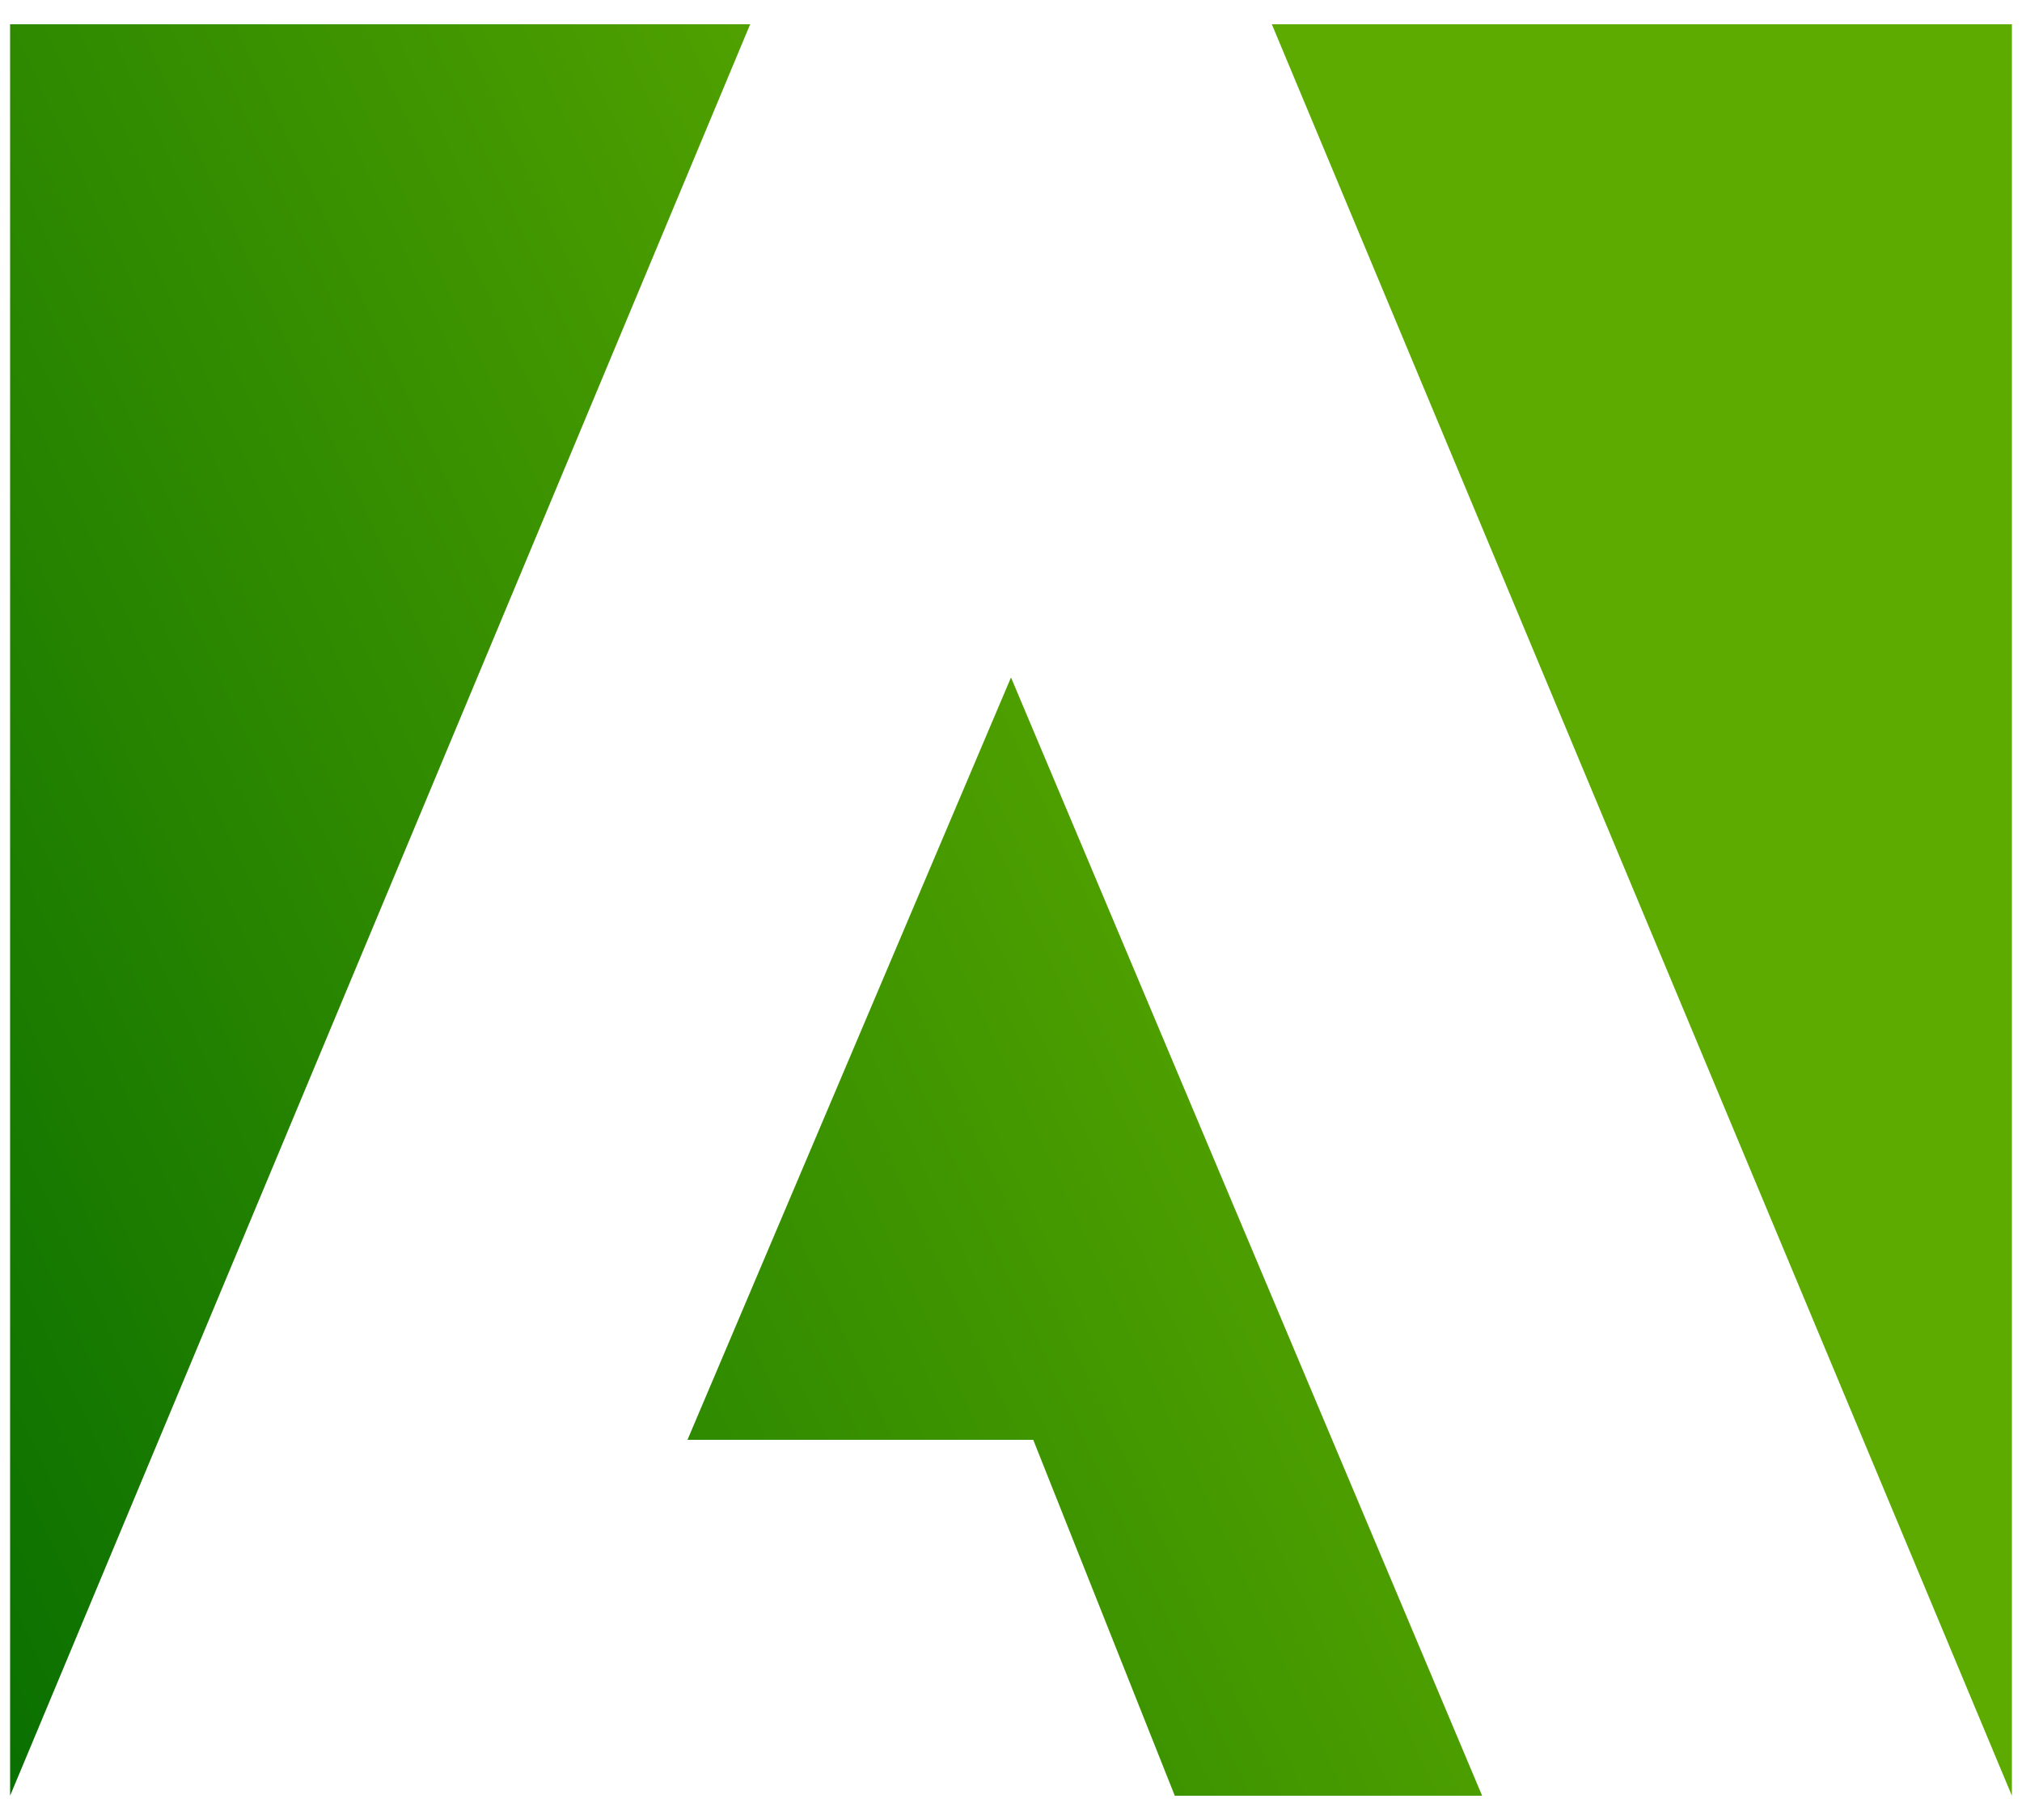 <svg xmlns="http://www.w3.org/2000/svg" width="40" height="36" viewBox="0 0 40 36" fill="none"><path d="M0.2 0.48H14.84L0.2 35.52V0.48ZM20.44 28.48H13.6L20 13.4L29.32 35.52H23.24L20.44 28.48ZM25.16 0.48H39.8V35.52L25.16 0.48Z" fill="url(#paint0_linear_1328_294)"></path><defs><linearGradient id="paint0_linear_1328_294" x1="40" y1="-2" x2="-7.925" y2="20.296" gradientUnits="userSpaceOnUse"><stop offset="0.35" stop-color="#5DAA00"></stop><stop offset="1" stop-color="#076E00"></stop></linearGradient></defs></svg>